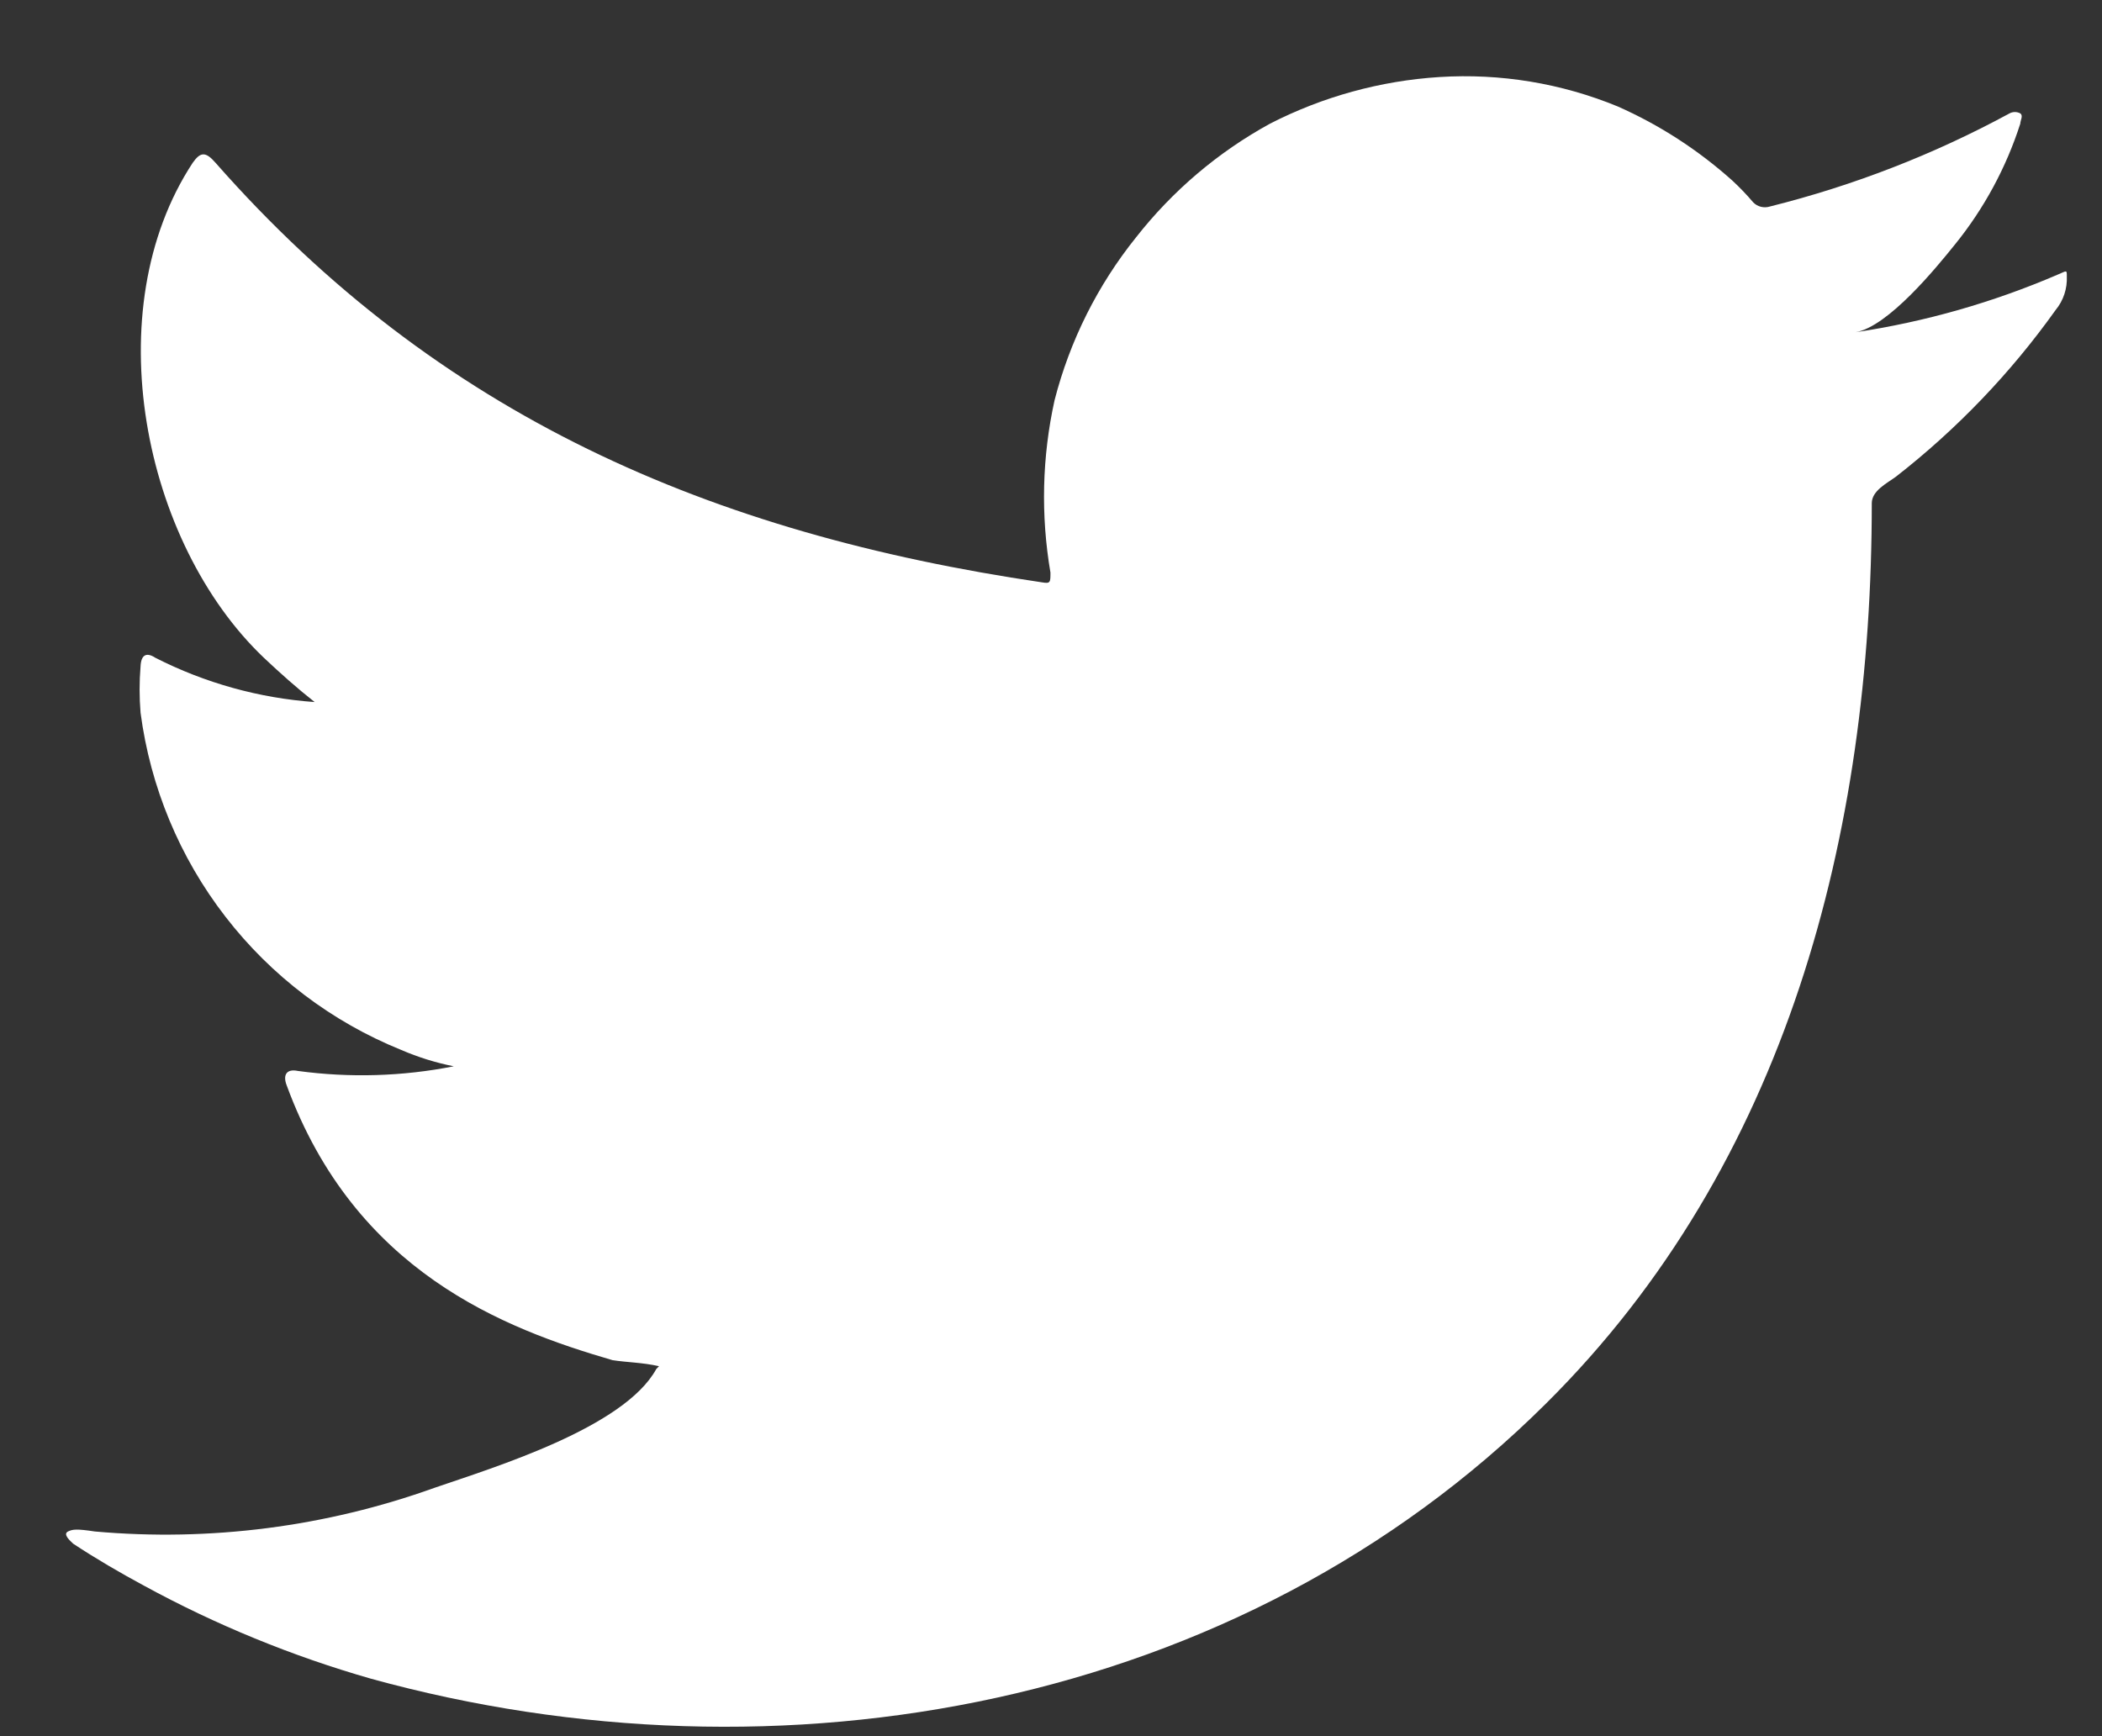 <svg width="23" height="19" viewBox="0 0 23 19" fill="none" xmlns="http://www.w3.org/2000/svg">
<rect x="0" y="0" width="23" height="19" fill="#333333" stroke="none"/>
<path d="M22.518 3.004C21.81 3.309 21.065 3.522 20.303 3.636C20.66 3.575 21.184 2.933 21.393 2.673C21.71 2.281 21.952 1.833 22.106 1.353C22.106 1.317 22.141 1.266 22.106 1.241C22.088 1.231 22.067 1.226 22.047 1.226C22.027 1.226 22.006 1.231 21.988 1.241C21.161 1.69 20.279 2.032 19.366 2.26C19.334 2.27 19.3 2.271 19.268 2.263C19.236 2.255 19.206 2.238 19.183 2.214C19.112 2.13 19.035 2.05 18.954 1.975C18.581 1.641 18.158 1.367 17.701 1.165C17.084 0.911 16.417 0.801 15.751 0.843C15.104 0.884 14.473 1.058 13.897 1.353C13.329 1.664 12.831 2.087 12.431 2.597C12.01 3.121 11.706 3.729 11.539 4.38C11.402 5 11.387 5.641 11.494 6.266C11.494 6.373 11.494 6.389 11.402 6.373C7.771 5.838 4.792 4.549 2.358 1.781C2.251 1.659 2.195 1.659 2.109 1.781C1.05 3.392 1.564 5.94 2.888 7.199C3.066 7.367 3.249 7.53 3.443 7.683C2.836 7.64 2.244 7.475 1.701 7.199C1.6 7.133 1.544 7.168 1.538 7.291C1.524 7.46 1.524 7.631 1.538 7.8C1.645 8.613 1.965 9.383 2.466 10.031C2.967 10.68 3.631 11.183 4.39 11.49C4.575 11.57 4.768 11.63 4.965 11.669C4.404 11.78 3.827 11.797 3.26 11.72C3.137 11.694 3.092 11.761 3.137 11.878C3.886 13.916 5.51 14.538 6.702 14.885C6.865 14.91 7.028 14.91 7.211 14.951C7.211 14.951 7.211 14.951 7.181 14.982C6.829 15.624 5.409 16.057 4.757 16.281C3.567 16.709 2.299 16.872 1.039 16.76C0.841 16.73 0.795 16.735 0.744 16.76C0.693 16.786 0.744 16.842 0.8 16.893C1.055 17.061 1.309 17.209 1.574 17.352C2.362 17.782 3.196 18.124 4.059 18.371C8.53 19.604 13.561 18.697 16.917 15.359C19.555 12.739 20.481 9.125 20.481 5.507C20.481 5.369 20.649 5.288 20.746 5.216C21.413 4.696 22.002 4.081 22.493 3.392C22.578 3.289 22.621 3.158 22.615 3.025V3.025C22.615 2.948 22.615 2.964 22.518 3.004Z" fill="white"/>
</svg>
